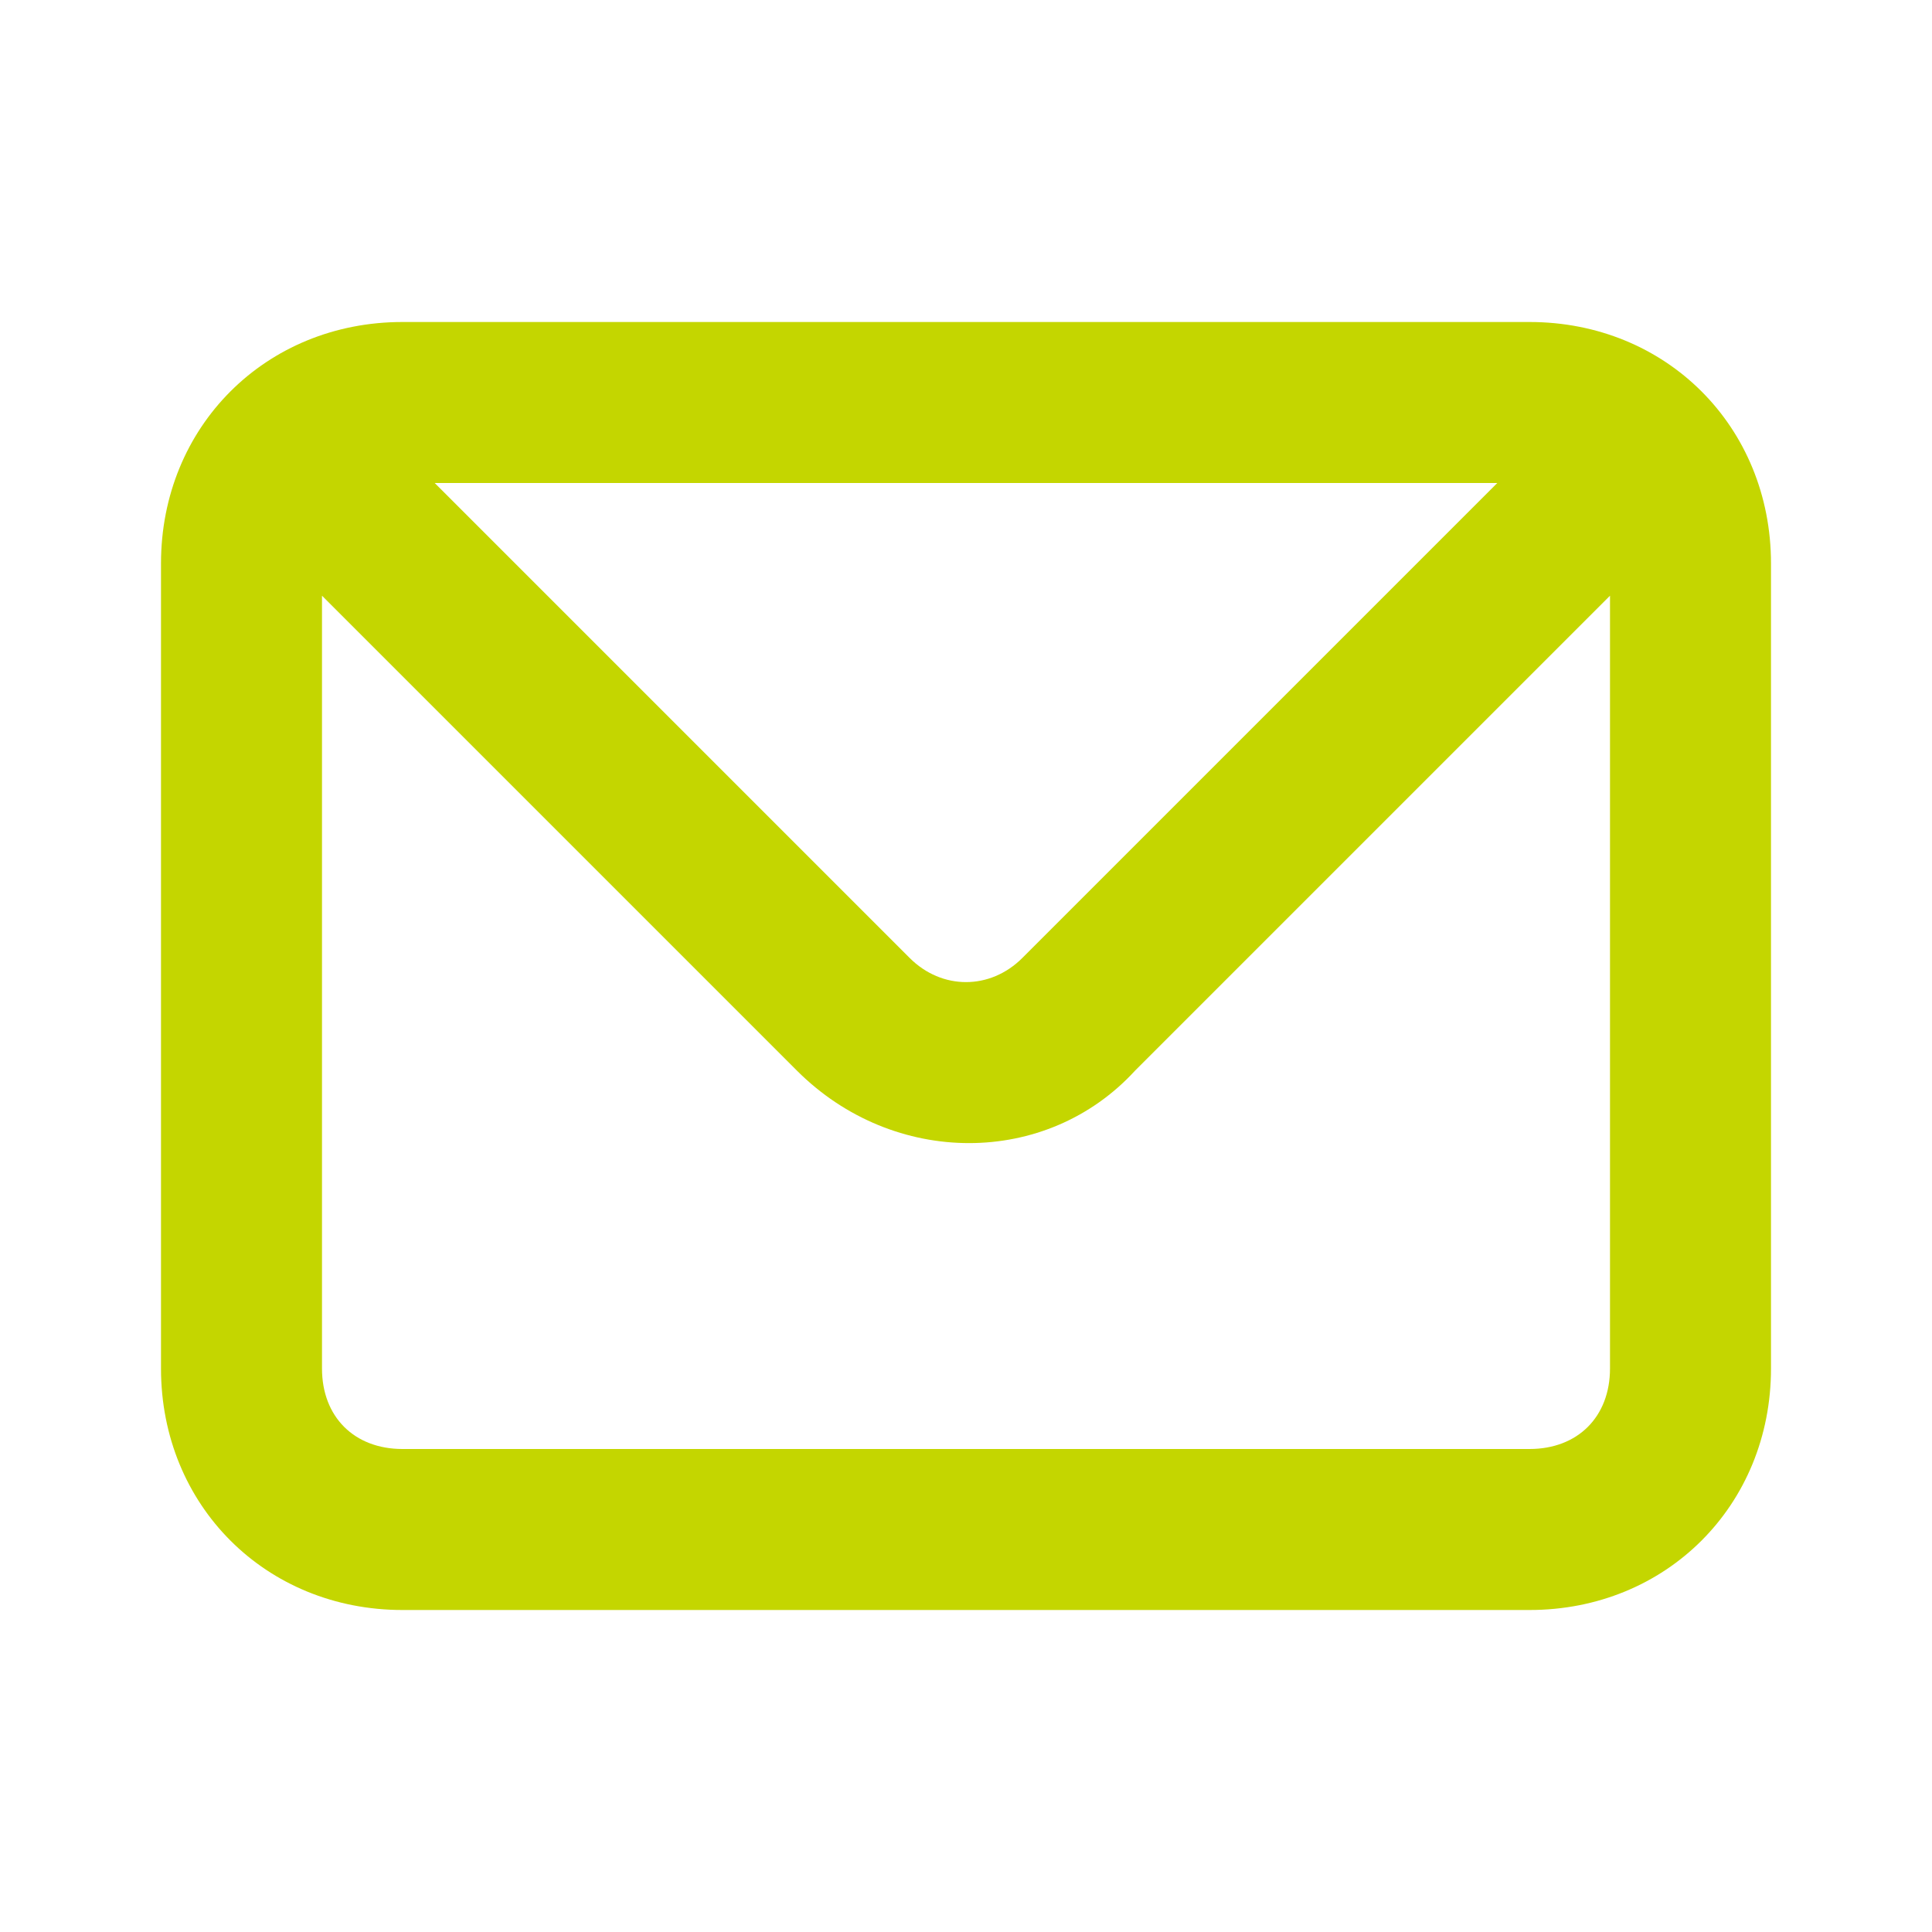 <svg xmlns="http://www.w3.org/2000/svg" xmlns:xlink="http://www.w3.org/1999/xlink" id="envelope" x="0px" y="0px" viewBox="0 0 24 24" style="enable-background:new 0 0 24 24;" xml:space="preserve"><style type="text/css">	.st0{fill:#C4D600;}</style><path class="st0" d="M19,4H5C3.3,4,2,5.3,2,7v10c0,1.7,1.3,3,3,3h14c1.7,0,3-1.3,3-3V7C22,5.3,20.7,4,19,4z M18.6,6l-5.9,5.9 c-0.4,0.4-1,0.4-1.4,0c0,0,0,0,0,0L5.4,6H18.6z M20,17c0,0.6-0.4,1-1,1H5c-0.6,0-1-0.4-1-1V7.4l5.9,5.9c1.2,1.2,3.1,1.2,4.2,0 L20,7.4V17z"></path></svg>
